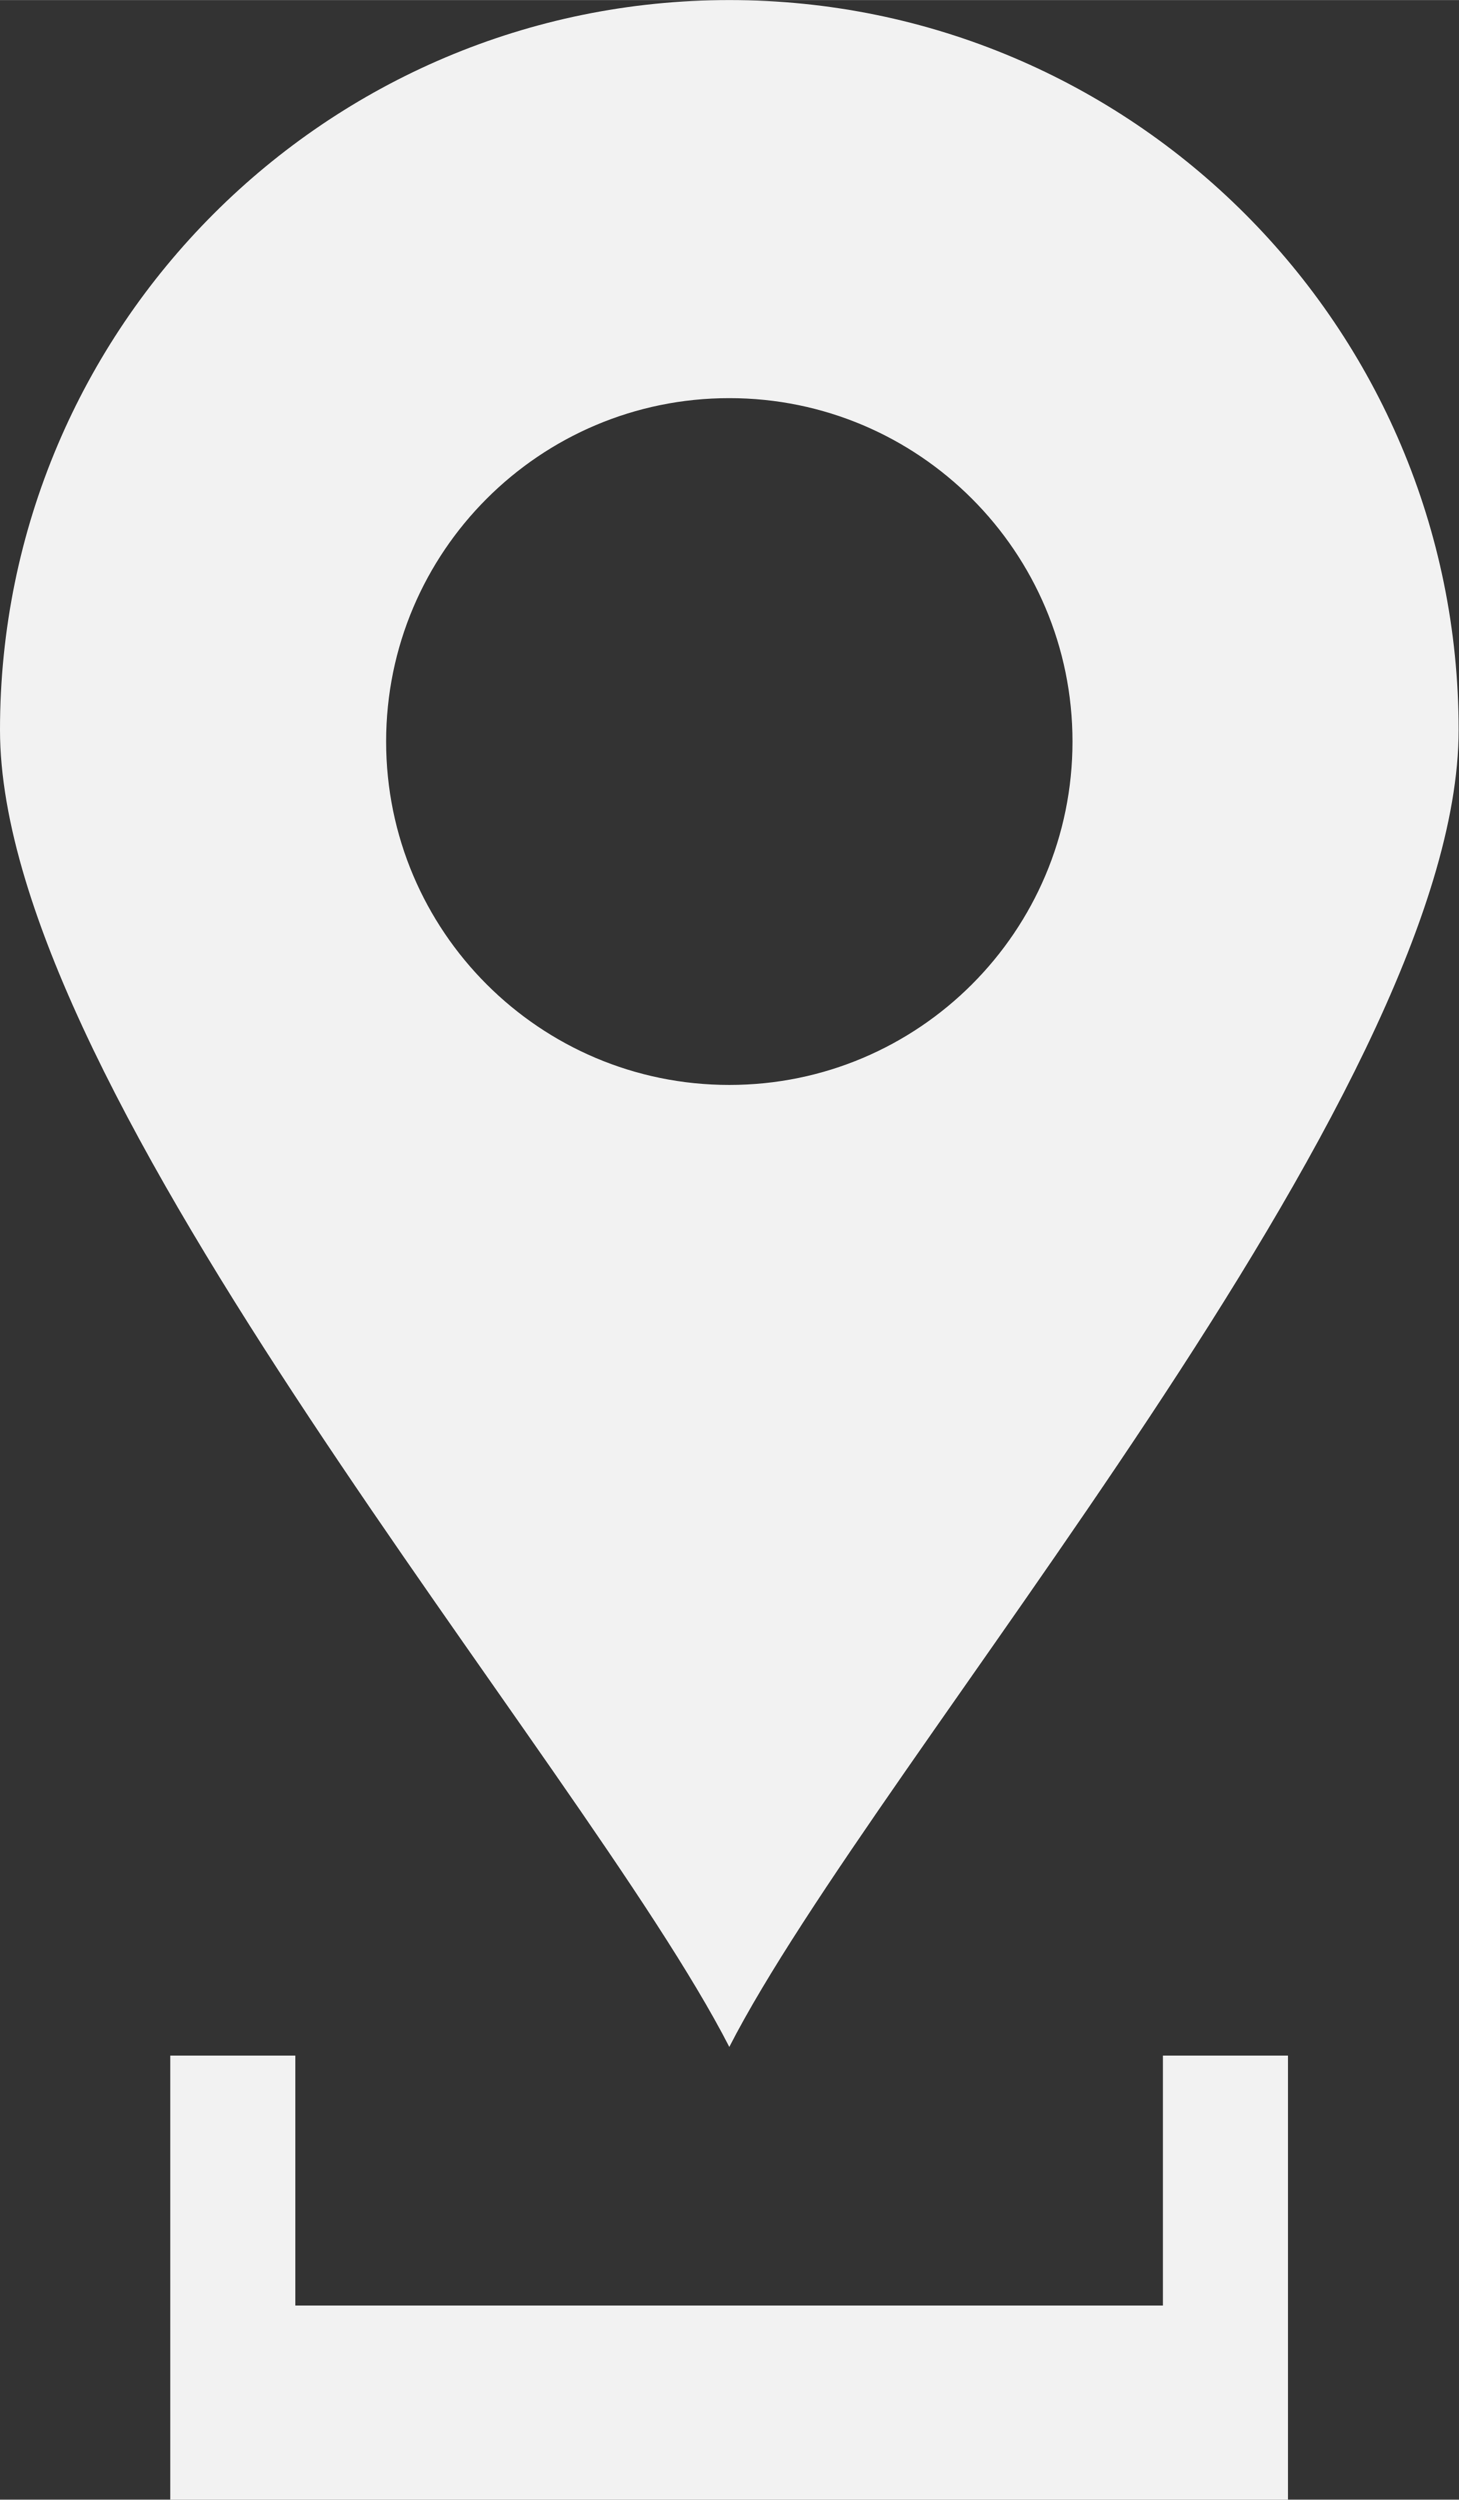<?xml version="1.0" encoding="UTF-8"?>
<!DOCTYPE svg PUBLIC "-//W3C//DTD SVG 1.1//EN" "http://www.w3.org/Graphics/SVG/1.1/DTD/svg11.dtd">
<!-- Creator: CorelDRAW 2017 -->
<svg xmlns="http://www.w3.org/2000/svg" xml:space="preserve" width="11.828mm" height="20.252mm" version="1.1" style="shape-rendering:geometricPrecision; text-rendering:geometricPrecision; image-rendering:optimizeQuality; fill-rule:evenodd; clip-rule:evenodd"
viewBox="0 0 3873 6631"
 xmlns:xlink="http://www.w3.org/1999/xlink">
 <rect x="0" y="0" width="3873" height="6631" fill="#333333" stroke="none"/>
 <defs>
  <style type="text/css">
   <![CDATA[
    .fil0 {fill:#F2F2F2}
   ]]>
  </style>
 </defs>
 <g id="Layer_x0020_1">
  <path class="fil0" d="M1936 0c1069,0 1936,867 1936,1936 0,969 -1545,2731 -1936,3494 -391,-762 -1936,-2524 -1936,-3494 0,-1069 867,-1936 1936,-1936zm1151 6116l0 -663 332 0 0 1178c-989,0 -1978,0 -2967,0l0 -1178 332 0 0 663 2302 0zm-1151 -5060c503,0 911,408 911,911 0,503 -408,911 -911,911 -503,0 -911,-408 -911,-911 0,-503 408,-911 911,-911z"/>
 </g>
</svg>
